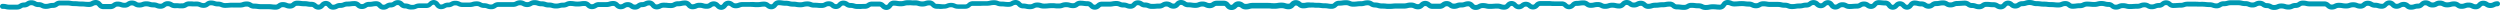 <svg xmlns="http://www.w3.org/2000/svg" viewBox="0 0 1000 3.99"><defs><style>.cls-1{fill:#0099b3;}</style></defs><g id="レイヤー_2" data-name="レイヤー 2"><g id="レイヤー_5" data-name="レイヤー 5"><path class="cls-1" d="M492.49,4a2.77,2.77,0,0,1-2.2-1.18c-.36-.41-.45-.48-.68-.48-.73,0-1.1,0-1.47,0s-.7,0-1.4,0a1.31,1.31,0,0,0-.89.31,3.34,3.34,0,0,1-2,.63A4.13,4.13,0,0,1,482,2.84,2.18,2.18,0,0,0,481,2.61a2.56,2.56,0,0,0-1.09.21,4.7,4.7,0,0,1-1.79.33A10,10,0,0,1,476.54,3a7.8,7.8,0,0,0-1.3-.09,3.27,3.27,0,0,1-2-.64,1.31,1.31,0,0,0-.89-.31c-.26,0-.36.08-.71.45a2.84,2.84,0,0,1-2.17,1.06,3.46,3.46,0,0,1-2-.57,1.45,1.45,0,0,0-.92-.29,1.57,1.57,0,0,0-.95.28,3.5,3.5,0,0,1-1.93.54,13,13,0,0,0-1.34.06,13.26,13.26,0,0,1-1.54.07,4.29,4.29,0,0,1-1.8-.35A2.5,2.5,0,0,0,458,3a3.21,3.21,0,0,1-2-.63,1.4,1.4,0,0,0-.9-.3c-.27,0-.38.08-.73.43a2.81,2.81,0,0,1-2.14,1,4.35,4.35,0,0,1-1.81-.35A2.46,2.46,0,0,0,449.35,3a4.13,4.13,0,0,1-1.82-.38,2.31,2.31,0,0,0-1-.22,6.23,6.23,0,0,0-1.27.11,7.77,7.77,0,0,1-1.61.14c-.7,0-1.05,0-1.4,0s-.73,0-1.47,0c-.35,0-.48.11-.79.37a3,3,0,0,1-2.08.86,2.83,2.83,0,0,1-2.14-1c-.33-.32-.44-.42-.74-.42a10.14,10.14,0,0,1-1.57-.11,9.08,9.08,0,0,0-1.3-.09,1.25,1.25,0,0,0-.86.32,3.19,3.19,0,0,1-2,.68,5.62,5.62,0,0,1-1.7-.23,3.72,3.72,0,0,0-1.17-.16,2.88,2.88,0,0,0-1.11.19,4.64,4.64,0,0,1-1.76.31c-.76,0-1.14,0-1.51-.06s-.68-.05-1.37-.05a12.41,12.41,0,0,0-1.33.07,12.72,12.72,0,0,1-1.54.08A5.47,5.47,0,0,1,416,3.22,3.24,3.24,0,0,0,414.88,3a2,2,0,0,0-1,.24,3.91,3.91,0,0,1-1.86.43,6.38,6.38,0,0,1-1.64-.18,5,5,0,0,0-1.23-.13,2.89,2.89,0,0,1-2.13-1c-.33-.31-.44-.41-.74-.41a1.66,1.66,0,0,0-1,.27,3.6,3.6,0,0,1-1.9.5,10.87,10.87,0,0,1-1.56-.09,9.47,9.47,0,0,0-1.31-.08,4.47,4.47,0,0,1-1.79-.33,2.56,2.56,0,0,0-1.09-.21,5.93,5.93,0,0,0-1.25.12,7.62,7.62,0,0,1-1.62.16c-.68,0-1,0-1.36,0s-.75.05-1.51.05H389a1.08,1.08,0,0,0-.81.36,3,3,0,0,1-2.06.81l-1.4,0c-.37,0-.74,0-1.48,0a4.38,4.38,0,0,1-1.82-.37,2.15,2.15,0,0,0-1.05-.23,2.31,2.31,0,0,0-1.07.22,4.5,4.5,0,0,1-1.8.35A12.27,12.27,0,0,1,376,3.58a10,10,0,0,0-1.33-.07,2.91,2.91,0,0,1-2.12-.95c-.33-.32-.44-.41-.75-.41a3.2,3.2,0,0,0-1.13.18,4.91,4.91,0,0,1-1.74.28,5.5,5.5,0,0,1-1.73-.25,3.24,3.24,0,0,0-1.15-.18c-.75,0-1.13,0-1.51-.05s-.68,0-1.36,0a3.74,3.74,0,0,0-1.18.16,6,6,0,0,1-1.7.22,9,9,0,0,1-1.61-.13,6.15,6.15,0,0,0-1.27-.11c-.21,0-.31.07-.67.5a2.73,2.73,0,0,1-2.2,1.22A2.92,2.92,0,0,1,352.44,3c-.34-.31-.45-.4-.77-.4h-2.88a1.4,1.4,0,0,0-.9.3,3.27,3.27,0,0,1-2,.62c-.68,0-1,0-1.37.05s-.75,0-1.51,0a5.22,5.22,0,0,1-1.71-.25,3.6,3.6,0,0,0-1.16-.17,3.27,3.27,0,0,1-2-.64,1.3,1.3,0,0,0-.88-.31c-.3,0-.41.09-.74.41a2.83,2.83,0,0,1-2.14,1,3,3,0,0,1-2.05-.79,1.11,1.11,0,0,0-.82-.35,1.79,1.79,0,0,0-1,.25,3.84,3.84,0,0,1-1.88.46c-.76,0-1.15,0-1.53-.07a12.81,12.81,0,0,0-1.34-.06A4.75,4.75,0,0,1,324,2.78a2.53,2.53,0,0,0-1.09-.21,4.81,4.81,0,0,0-1.21.14,6.23,6.23,0,0,1-1.66.2,8.52,8.52,0,0,1-1.6-.14,6.23,6.23,0,0,0-1.27-.11,6.43,6.43,0,0,1-1.68-.21,3.82,3.82,0,0,0-1.19-.15,10.14,10.14,0,0,1-1.59-.12,6.43,6.43,0,0,0-1.28-.1c-.23,0-.32.06-.68.48a2.78,2.78,0,0,1-2.19,1.16,3.06,3.06,0,0,1-2-.73,1.17,1.17,0,0,0-.84-.34,7.53,7.53,0,0,0-1.29.1,10.18,10.18,0,0,1-1.58.11,13.18,13.18,0,0,1-1.53-.07A13,13,0,0,0,300,2.73c-.68,0-1,0-1.37,0s-.75,0-1.5,0A2.83,2.83,0,0,0,296,3a4.66,4.66,0,0,1-1.77.31,3.11,3.11,0,0,1-2-.73,1.2,1.2,0,0,0-.84-.33c-.22,0-.32.07-.68.49a2.76,2.76,0,0,1-2.2,1.2,2.86,2.86,0,0,1-2.13-1c-.34-.32-.45-.42-.75-.42a1.28,1.28,0,0,0-.87.32,3.23,3.23,0,0,1-2,.66A5.57,5.57,0,0,1,281,3.28a3.67,3.67,0,0,0-1.17-.17,2.15,2.15,0,0,0-1.05.23,4.3,4.3,0,0,1-1.82.37,2.83,2.83,0,0,1-2.17-1.07c-.35-.37-.45-.45-.71-.45a4.94,4.94,0,0,0-1.22.13,6.43,6.43,0,0,1-1.65.19,1.83,1.83,0,0,0-1,.25,3.7,3.7,0,0,1-1.88.46,12.72,12.72,0,0,1-1.54-.08,12.89,12.89,0,0,0-1.33-.06,1.93,1.93,0,0,0-1,.24,3.79,3.79,0,0,1-1.87.44,2.76,2.76,0,0,1-2.18-1.13c-.35-.39-.45-.47-.69-.47a1.93,1.93,0,0,0-1,.24,3.77,3.77,0,0,1-1.87.45,1.27,1.27,0,0,0-.87.32,3.14,3.14,0,0,1-2,.68,3.14,3.14,0,0,1-2-.68,1.28,1.28,0,0,0-.87-.32,1.53,1.53,0,0,0-.93.28,3.4,3.4,0,0,1-1.94.57,2.91,2.91,0,0,1-2.12-.93c-.33-.31-.44-.4-.76-.4a3.18,3.18,0,0,0-1.14.18,5.54,5.54,0,0,1-1.73.26h-1.42c-.36,0-.73,0-1.46,0a1.49,1.49,0,0,0-.93.29,3.49,3.49,0,0,1-1.94.56,2.91,2.91,0,0,1-2.1-.89c-.33-.29-.45-.38-.78-.38a7.52,7.52,0,0,0-1.28.09,9,9,0,0,1-1.59.12,8.85,8.85,0,0,1-1.59-.12,7.43,7.43,0,0,0-1.29-.1,2,2,0,0,0-1,.24,4,4,0,0,1-1.85.41,4.15,4.15,0,0,0-1.19.15,6,6,0,0,1-1.69.22,5.51,5.51,0,0,1-1.71-.25A3.34,3.34,0,0,0,219.48,3a5,5,0,0,1-1.76-.29,2.86,2.86,0,0,0-1.12-.19,4.88,4.88,0,0,1-1.75-.29,2.94,2.94,0,0,0-1.12-.19,1.6,1.6,0,0,0-1,.27,3.54,3.54,0,0,1-1.92.52A3.74,3.74,0,0,1,209,2.37a1.8,1.8,0,0,0-1-.26,2.07,2.07,0,0,0-1,.23,3.94,3.94,0,0,1-1.85.41c-.71,0-1.06,0-1.41,0l-1.47,0c-.69,0-1,0-1.38,0s-.75,0-1.49,0a1.31,1.31,0,0,0-.89.31,3.27,3.27,0,0,1-2,.63,4.64,4.64,0,0,1-1.78-.32,2.58,2.58,0,0,0-1.09-.2,3.8,3.8,0,0,1-1.9-.48,1.75,1.75,0,0,0-1-.26,4.2,4.2,0,0,0-1.19.15,5.88,5.88,0,0,1-1.68.22l-1.4,0c-.37,0-.74,0-1.48,0a3.89,3.89,0,0,1-1.85-.42,2.08,2.08,0,0,0-1-.23,1.66,1.66,0,0,0-1,.27,3.64,3.64,0,0,1-1.91.5,1.74,1.74,0,0,0-1,.26,3.68,3.68,0,0,1-1.9.49,2.72,2.72,0,0,1-2.22-1.27c-.36-.45-.46-.52-.66-.52s-.42.09-.76.39a2.88,2.88,0,0,1-2.11.93h-2.88a2.28,2.28,0,0,0-1.05.22,4.15,4.15,0,0,1-1.82.37A4.35,4.35,0,0,1,163,3.59,2.3,2.3,0,0,0,162,3.37a2.86,2.86,0,0,1-2.12-.94c-.34-.31-.45-.4-.76-.4a1.3,1.3,0,0,0-.88.31,3.26,3.26,0,0,1-2,.65,1.36,1.36,0,0,0-.91.29,3.38,3.38,0,0,1-2,.6,2.89,2.89,0,0,1-2.13-1c-.33-.32-.44-.42-.74-.42a6,6,0,0,0-1.26.12,8.78,8.78,0,0,1-1.62.14,1.36,1.36,0,0,0-.9.3,3.42,3.42,0,0,1-2,.59,3,3,0,0,1-2.08-.84,1,1,0,0,0-.79-.36,9.36,9.36,0,0,0-1.31.08,10,10,0,0,1-1.57.11,2.5,2.5,0,0,0-1.07.21,4.29,4.29,0,0,1-1.8.35,1.92,1.92,0,0,0-1,.25,3.8,3.8,0,0,1-1.88.46,2.78,2.78,0,0,1-2.16-1.08c-.35-.37-.45-.45-.71-.45s-.36.08-.71.45a2.82,2.82,0,0,1-2.17,1.08,3,3,0,0,1-2.06-.78,1.07,1.07,0,0,0-.81-.35A7.79,7.79,0,0,1,123,2.62a6,6,0,0,0-1.26-.12,10.47,10.47,0,0,1-1.57-.1,7.8,7.8,0,0,0-1.3-.09,1.08,1.08,0,0,0-.82.35,3,3,0,0,1-2.06.78,4.29,4.29,0,0,1-1.8-.35,2.4,2.4,0,0,0-1.08-.21,1.21,1.21,0,0,0-.86.32,3.26,3.26,0,0,1-2,.67,10.2,10.2,0,0,1-1.56-.1,9.53,9.53,0,0,0-1.32-.08l-1.47,0c-.35,0-.7,0-1.4,0a9.87,9.87,0,0,1-1.58-.12,7.8,7.8,0,0,0-1.3-.09,3.46,3.46,0,0,1-1.95-.57,1.5,1.5,0,0,0-.92-.28,3.24,3.24,0,0,0-1.15.17A5.2,5.2,0,0,1,95.85,3c-.69,0-1,0-1.38,0s-.75,0-1.49,0a12.37,12.37,0,0,0-1.35.07c-.38,0-.76.07-1.53.07a4.46,4.46,0,0,1-1.8-.35,2.34,2.34,0,0,0-1.07-.22,5.12,5.12,0,0,1-1.74-.27,3.18,3.18,0,0,0-1.14-.18,1.21,1.21,0,0,0-.86.33,3.16,3.16,0,0,1-2,.69,4.32,4.32,0,0,1-1.81-.36,2.37,2.37,0,0,0-1.07-.22c-.75,0-1.13,0-1.51,0s-.68-.05-1.36-.05a1.56,1.56,0,0,0-.94.28,3.49,3.49,0,0,1-1.93.55c-.76,0-1.14,0-1.52-.06s-.68,0-1.36,0a3.55,3.55,0,0,1-1.92-.53,1.64,1.64,0,0,0-1-.27,1.19,1.19,0,0,0-.86.33,3.17,3.17,0,0,1-2,.69,4.48,4.48,0,0,1-1.79-.34,2.55,2.55,0,0,0-1.08-.21,5.57,5.57,0,0,1-1.71-.24,3.38,3.38,0,0,0-1.16-.17,2.68,2.68,0,0,0-1.11.2A4.66,4.66,0,0,1,55.61,3a3.49,3.49,0,0,1-1.93-.55,1.56,1.56,0,0,0-.94-.28,1.36,1.36,0,0,0-.9.3,3.33,3.33,0,0,1-2,.61,4.85,4.85,0,0,1-1.76-.3A2.9,2.9,0,0,0,47,2.63a1.21,1.21,0,0,0-.85.33,3.19,3.19,0,0,1-2,.7c-.74,0-1.11,0-1.47,0s-.7,0-1.41,0a2.75,2.75,0,0,1-2.17-1.13c-.35-.38-.45-.46-.7-.46a1.81,1.81,0,0,0-1,.25,3.68,3.68,0,0,1-1.88.47A12.92,12.92,0,0,1,34,2.66a9.58,9.58,0,0,0-1.33-.08,12.93,12.93,0,0,1-1.53-.07,10.27,10.27,0,0,0-1.34-.07,7.85,7.85,0,0,1-1.61-.14,7,7,0,0,0-1.27-.11l-1.41,0c-.36,0-.73,0-1.46,0a1.3,1.3,0,0,0-.88.31,3.19,3.19,0,0,1-2,.66,4.2,4.2,0,0,0-1.19.15,5.49,5.49,0,0,1-1.69.23,3.77,3.77,0,0,1-1.87-.45,1.83,1.83,0,0,0-1-.25,3.62,3.62,0,0,1-1.9-.49,1.78,1.78,0,0,0-1-.26,1.36,1.36,0,0,0-.9.3,3.41,3.41,0,0,1-2,.6,1.48,1.48,0,0,0-.94.29,3.5,3.5,0,0,1-1.94.55H3.88a6.49,6.49,0,0,1-1.67-.19A4.69,4.69,0,0,0,1,3.54a1,1,0,0,1,0-2,6.46,6.46,0,0,1,1.66.19,4.41,4.41,0,0,0,1.22.14H6.75a1.5,1.5,0,0,0,.94-.29A3.5,3.5,0,0,1,9.63,1a1.43,1.43,0,0,0,.9-.29,3.31,3.31,0,0,1,2-.61,3.62,3.62,0,0,1,1.9.49,1.75,1.75,0,0,0,1,.26,3.77,3.77,0,0,1,1.87.45,1.92,1.92,0,0,0,1,.25,3.74,3.74,0,0,0,1.18-.16,6,6,0,0,1,1.7-.22A1.28,1.28,0,0,0,22,.88a3.3,3.3,0,0,1,2-.65c.71,0,1.06,0,1.41,0s.73,0,1.46,0a8.55,8.55,0,0,1,1.61.14,6.23,6.23,0,0,0,1.27.11,12.39,12.39,0,0,1,1.53.08,13.12,13.12,0,0,0,1.34.06,12.41,12.41,0,0,1,1.55.09A12.08,12.08,0,0,0,35.5.74a1.81,1.81,0,0,0,1-.26A3.8,3.8,0,0,1,38.37,0a2.8,2.8,0,0,1,2.18,1.12c.35.39.44.47.69.47.74,0,1.11,0,1.48,0s.7,0,1.4,0A1.17,1.17,0,0,0,45,1.33a3.19,3.19,0,0,1,2-.7,4.9,4.9,0,0,1,1.76.3,2.9,2.9,0,0,0,1.12.19,1.4,1.4,0,0,0,.9-.3,3.28,3.28,0,0,1,2-.61,3.53,3.53,0,0,1,1.94.55,1.51,1.51,0,0,0,.93.28,2.68,2.68,0,0,0,1.11-.2A4.66,4.66,0,0,1,58.49.53,5.57,5.57,0,0,1,60.2.77a3.3,3.3,0,0,0,1.16.17,4.44,4.44,0,0,1,1.79.34,2.55,2.55,0,0,0,1.08.21,1.23,1.23,0,0,0,.86-.32,3.11,3.11,0,0,1,2-.7A3.6,3.6,0,0,1,69,1a1.57,1.57,0,0,0,1,.28c.76,0,1.14,0,1.52.06s.68,0,1.36,0a1.51,1.51,0,0,0,.93-.28A3.5,3.5,0,0,1,75.73.55c.75,0,1.13,0,1.51.06s.68,0,1.36,0A4.28,4.28,0,0,1,80.41,1a2.25,2.25,0,0,0,1.07.22,1.24,1.24,0,0,0,.86-.32,3.08,3.08,0,0,1,2-.7,5.21,5.21,0,0,1,1.74.27,3.18,3.18,0,0,0,1.14.18A4.5,4.5,0,0,1,89,1a2.31,2.31,0,0,0,1.07.22,13.2,13.2,0,0,0,1.35-.06A12.39,12.39,0,0,1,93,1.09c.69,0,1,0,1.38,0s.75,0,1.49,0A3.24,3.24,0,0,0,97,.84,5.5,5.5,0,0,1,98.73.59a3.41,3.41,0,0,1,1.94.56,1.54,1.54,0,0,0,.93.29,10.18,10.18,0,0,1,1.58.11,7.57,7.57,0,0,0,1.3.1l1.47,0c.35,0,.7,0,1.4,0a10.47,10.47,0,0,1,1.57.1,9.24,9.24,0,0,0,1.31.08,1.25,1.25,0,0,0,.87-.32,3.2,3.2,0,0,1,2-.67,4.35,4.35,0,0,1,1.81.35,2.46,2.46,0,0,0,1.07.21,1.11,1.11,0,0,0,.82-.35,3,3,0,0,1,2.06-.78,10.47,10.47,0,0,1,1.57.1,7.8,7.8,0,0,0,1.3.09,7.79,7.79,0,0,1,1.62.15,6,6,0,0,0,1.26.12,3,3,0,0,1,2.06.78,1.07,1.07,0,0,0,.81.35c.26,0,.36-.08.71-.45A2.82,2.82,0,0,1,130.36.37a2.78,2.78,0,0,1,2.16,1.08c.35.37.45.45.71.45a1.92,1.92,0,0,0,1-.25,3.7,3.7,0,0,1,1.88-.46A2.5,2.5,0,0,0,137.18,1,4.29,4.29,0,0,1,139,.63a9.12,9.12,0,0,0,1.31-.09,10.36,10.36,0,0,1,1.57-.1,3,3,0,0,1,2.08.83,1,1,0,0,0,.79.37,1.46,1.46,0,0,0,.91-.29,3.37,3.37,0,0,1,2-.6,6.23,6.23,0,0,0,1.27-.11,7.59,7.59,0,0,1,1.61-.15,2.86,2.86,0,0,1,2.13,1c.33.32.44.41.74.41a1.37,1.37,0,0,0,.91-.3,3.39,3.39,0,0,1,2-.59,1.35,1.35,0,0,0,.88-.31,3.2,3.2,0,0,1,2-.65,2.91,2.91,0,0,1,2.12.94c.34.31.45.4.76.4a4.3,4.3,0,0,1,1.8.36,2.5,2.5,0,0,0,1.07.21,2.23,2.23,0,0,0,1.06-.22,4.29,4.29,0,0,1,1.81-.37h2.88c.31,0,.42-.09.76-.4A2.88,2.88,0,0,1,173.47,0a2.73,2.73,0,0,1,2.22,1.27c.36.44.45.52.66.52a1.74,1.74,0,0,0,1-.26,3.78,3.78,0,0,1,1.9-.49,1.71,1.71,0,0,0,1-.26A3.58,3.58,0,0,1,182.1.31,4.07,4.07,0,0,1,184,.72,2,2,0,0,0,185,1l1.4,0c.37,0,.74,0,1.48,0A3.86,3.86,0,0,0,189,.75a6.37,6.37,0,0,1,1.68-.21,3.72,3.72,0,0,1,1.89.48,1.81,1.81,0,0,0,1,.26,4.73,4.73,0,0,1,1.78.32,2.58,2.58,0,0,0,1.09.2,1.35,1.35,0,0,0,.89-.3,3.27,3.27,0,0,1,2-.64c.69,0,1,0,1.38,0s.75,0,1.49,0,1.06,0,1.42,0l1.46,0a2.12,2.12,0,0,0,1-.23A4,4,0,0,1,208,.11a3.75,3.75,0,0,1,1.89.48,1.75,1.75,0,0,0,1,.25,1.55,1.55,0,0,0,1-.27,3.61,3.61,0,0,1,1.93-.52,4.88,4.88,0,0,1,1.75.29,2.94,2.94,0,0,0,1.12.19,4.9,4.9,0,0,1,1.76.29,2.9,2.9,0,0,0,1.12.19,5.22,5.22,0,0,1,1.71.25,3.65,3.65,0,0,0,1.16.17,4.29,4.29,0,0,0,1.2-.15,5.88,5.88,0,0,1,1.68-.22,2.05,2.05,0,0,0,1-.23A3.92,3.92,0,0,1,228.1.41a10.18,10.18,0,0,1,1.6.12,6.43,6.43,0,0,0,1.28.1,7.75,7.75,0,0,0,1.29-.09,8.8,8.8,0,0,1,1.58-.12,2.93,2.93,0,0,1,2.1.88c.34.3.45.39.78.39a1.47,1.47,0,0,0,.93-.29A3.49,3.49,0,0,1,239.6.84c.71,0,1.06,0,1.42,0h1.46a3.18,3.18,0,0,0,1.14-.18,5.54,5.54,0,0,1,1.73-.26,2.91,2.91,0,0,1,2.12.93c.33.31.44.4.76.4a1.56,1.56,0,0,0,.93-.29A3.41,3.41,0,0,1,251.1.85a3.17,3.17,0,0,1,2,.68,1.28,1.28,0,0,0,.87.32,1.24,1.24,0,0,0,.86-.32,3.17,3.17,0,0,1,2-.68,1.92,1.92,0,0,0,1-.25,3.87,3.87,0,0,1,1.88-.44,2.79,2.79,0,0,1,2.18,1.13c.34.39.44.47.69.47a2,2,0,0,0,1-.24,3.79,3.79,0,0,1,1.87-.44c.77,0,1.16,0,1.54.07a10,10,0,0,0,1.33.07,1.79,1.79,0,0,0,1-.25,3.74,3.74,0,0,1,1.89-.46,4.33,4.33,0,0,0,1.21-.14A7.07,7.07,0,0,1,274.1.19a2.82,2.82,0,0,1,2.17,1.07c.34.37.44.45.71.45a2.28,2.28,0,0,0,1-.22,4.13,4.13,0,0,1,1.82-.38,5.22,5.22,0,0,1,1.71.25,3.72,3.72,0,0,0,1.17.16,1.27,1.27,0,0,0,.87-.31,3.25,3.25,0,0,1,2-.67,2.87,2.87,0,0,1,2.14,1c.33.32.44.42.74.42s.32-.07.68-.5a2.76,2.76,0,0,1,2.2-1.19,3.16,3.16,0,0,1,2,.72,1.17,1.17,0,0,0,.84.34,2.68,2.68,0,0,0,1.11-.2,4.85,4.85,0,0,1,1.76-.3c.69,0,1,0,1.38,0s.74,0,1.49,0A12.93,12.93,0,0,1,301.5.8a13.12,13.12,0,0,0,1.34.06,7.75,7.75,0,0,0,1.29-.09,8.8,8.8,0,0,1,1.58-.12,3.06,3.06,0,0,1,2,.73,1.19,1.19,0,0,0,.84.34c.23,0,.32-.06.68-.48A2.78,2.78,0,0,1,311.45.08,8.85,8.85,0,0,1,313,.2a7.3,7.3,0,0,0,1.28.1A6,6,0,0,1,316,.51a4.2,4.2,0,0,0,1.19.15A7.85,7.85,0,0,1,318.8.8a6.92,6.92,0,0,0,1.26.11,4.2,4.2,0,0,0,1.21-.15,6.46,6.46,0,0,1,1.66-.19,4.51,4.51,0,0,1,1.79.33,2.58,2.58,0,0,0,1.09.2,12.85,12.85,0,0,1,1.52.07,13,13,0,0,0,1.35.06,1.9,1.9,0,0,0,1-.25,3.7,3.7,0,0,1,1.88-.46,3,3,0,0,1,2.06.78,1.08,1.08,0,0,0,.81.36c.3,0,.41-.09.74-.42a2.86,2.86,0,0,1,2.14-1,3.27,3.27,0,0,1,2,.64,1.28,1.28,0,0,0,.88.31,5.51,5.51,0,0,1,1.71.25,3.38,3.38,0,0,0,1.16.17c.69,0,1,0,1.37,0s.76-.05,1.51-.05a1.38,1.38,0,0,0,.9-.3,3.3,3.3,0,0,1,2-.62h2.88a2.88,2.88,0,0,1,2.11.92c.34.3.45.39.77.39s.31-.07.67-.5a2.73,2.73,0,0,1,2.2-1.22A8.87,8.87,0,0,1,359,.35a6.23,6.23,0,0,0,1.27.11A3.74,3.74,0,0,0,361.48.3a6,6,0,0,1,1.7-.22c.75,0,1.13,0,1.51.05s.68,0,1.36,0a5.48,5.48,0,0,1,1.73.26,3.24,3.24,0,0,0,1.15.17,3.16,3.16,0,0,0,1.13-.18A5.11,5.11,0,0,1,371.8.15a2.86,2.86,0,0,1,2.12,1c.34.32.45.41.75.41a12.78,12.78,0,0,1,1.55.08,9.58,9.58,0,0,0,1.33.08,2.31,2.31,0,0,0,1.07-.22,4.46,4.46,0,0,1,1.8-.35,4.13,4.13,0,0,1,1.82.38,2.28,2.28,0,0,0,1.05.22c.7,0,1,0,1.4,0s.74,0,1.48,0a1.08,1.08,0,0,0,.8-.36A3.06,3.06,0,0,1,389,.48h2.87c.68,0,1,0,1.36,0s.76,0,1.51,0A5.78,5.78,0,0,0,396,.25a7.62,7.62,0,0,1,1.62-.16,4.44,4.44,0,0,1,1.79.34,2.58,2.58,0,0,0,1.09.2,10.36,10.36,0,0,1,1.55.1A9.92,9.92,0,0,0,403.4.8a1.73,1.73,0,0,0,1-.26A3.57,3.57,0,0,1,406.27,0a2.86,2.86,0,0,1,2.12,1c.34.32.45.41.75.41a6.87,6.87,0,0,1,1.64.18,5,5,0,0,0,1.23.13,2,2,0,0,0,1-.24A3.91,3.91,0,0,1,414.88,1a5.35,5.35,0,0,1,1.72.26,3.32,3.32,0,0,0,1.15.17,10,10,0,0,0,1.33-.07,12.72,12.72,0,0,1,1.54-.08c.76,0,1.14,0,1.51.06s.68.05,1.37.05a2.63,2.63,0,0,0,1.1-.2,4.92,4.92,0,0,1,1.77-.3,5.62,5.62,0,0,1,1.7.23,3.72,3.72,0,0,0,1.17.16,1.3,1.3,0,0,0,.87-.32,3.14,3.14,0,0,1,2-.68,9.92,9.92,0,0,1,1.57.11,7.8,7.8,0,0,0,1.3.09,2.83,2.83,0,0,1,2.14,1c.33.32.44.42.74.42s.47-.11.78-.38a3,3,0,0,1,2.09-.85c.7,0,1,0,1.4,0s.74,0,1.47,0a6,6,0,0,0,1.26-.11A8.78,8.78,0,0,1,446.48.4a4.13,4.13,0,0,1,1.82.38,2.28,2.28,0,0,0,1.05.22,4.46,4.46,0,0,1,1.8.35,2.4,2.4,0,0,0,1.08.21c.27,0,.37-.07.72-.43a2.85,2.85,0,0,1,2.15-1,3.34,3.34,0,0,1,2,.62A1.33,1.33,0,0,0,458,1a4.33,4.33,0,0,1,1.8.35,2.5,2.5,0,0,0,1.07.21,13.36,13.36,0,0,0,1.35-.06,12.93,12.93,0,0,1,1.53-.07,1.57,1.57,0,0,0,.95-.28,3.67,3.67,0,0,1,3.88,0,1.45,1.45,0,0,0,.92.29c.27,0,.37-.08.72-.44A2.78,2.78,0,0,1,472.36,0a3.27,3.27,0,0,1,2,.64,1.36,1.36,0,0,0,.89.31,8.91,8.91,0,0,1,1.57.11,7.8,7.8,0,0,0,1.3.09A2.56,2.56,0,0,0,479.2.94,4.7,4.7,0,0,1,481,.61a4.1,4.1,0,0,1,1.82.39,2.31,2.31,0,0,0,1.05.22,1.31,1.31,0,0,0,.89-.31,3.34,3.34,0,0,1,2-.63c.73,0,1.1,0,1.47,0l1.4,0a2.73,2.73,0,0,1,2.19,1.18c.37.41.46.48.69.48s.4-.09.73-.42a2.86,2.86,0,0,1,2.14-1,3.11,3.11,0,0,1,2,.7,1.18,1.18,0,0,0,.85.33,3.62,3.62,0,0,0,1.17-.16,5.65,5.65,0,0,1,1.71-.23c.74,0,1.11,0,1.48,0s.69,0,1.39,0,1.1,0,1.47,0,.7,0,1.4,0,1.14,0,1.52.06.67.05,1.35.05a6.54,6.54,0,0,0,1.29-.1,8.85,8.85,0,0,1,1.59-.12,5.13,5.13,0,0,1,1.72.26,3.53,3.53,0,0,0,1.15.17c.27,0,.37-.08.72-.44a2.83,2.83,0,0,1,2.15-1,3.07,3.07,0,0,1,2,.77,1.14,1.14,0,0,0,.83.35,5,5,0,0,0,1.23-.13A6.38,6.38,0,0,1,524.09,1c.76,0,1.14,0,1.51.06s.68.05,1.36.05a10.18,10.18,0,0,1,1.58.11,7.8,7.8,0,0,0,1.3.09,8.74,8.74,0,0,1,1.6.13,6.23,6.23,0,0,0,1.27.11c.33,0,.45-.09.78-.38a3,3,0,0,1,2.1-.88A7.85,7.85,0,0,0,536.9.18a10.2,10.2,0,0,1,1.56-.1,4.3,4.3,0,0,1,1.82.37,2.23,2.23,0,0,0,1.06.22,9.24,9.24,0,0,0,1.31-.08,11.91,11.91,0,0,1,1.57-.1,3.91,3.91,0,0,0,1.19-.15,5.88,5.88,0,0,1,1.68-.22A3.5,3.5,0,0,1,549,.67,1.56,1.56,0,0,0,550,1a5.91,5.91,0,0,1,1.69.22,4.2,4.2,0,0,0,1.19.15c.76,0,1.14,0,1.52.07a13.27,13.27,0,0,0,1.36.06,12.47,12.47,0,0,0,1.34-.07,13.18,13.18,0,0,1,1.53-.07c.75,0,1.13,0,1.5,0s.69,0,1.38,0a4.29,4.29,0,0,0,1.2-.15,6.05,6.05,0,0,1,1.68-.2,4,4,0,0,1,1.84.4,2.12,2.12,0,0,0,1,.24c.32,0,.43-.09.77-.39a2.88,2.88,0,0,1,2.11-.91,3.07,3.07,0,0,1,2,.77,1.13,1.13,0,0,0,.82.35h2.88a1.16,1.16,0,0,0,.84-.33,3.16,3.16,0,0,1,2-.72,3.11,3.11,0,0,1,2,.71,1.22,1.22,0,0,0,.85.32,2.58,2.58,0,0,0,1.09-.2A4.44,4.44,0,0,1,584.48,1a3.16,3.16,0,0,0,1.13-.18A5.16,5.16,0,0,1,587.35.5a2.84,2.84,0,0,1,2.16,1.05c.35.36.45.43.72.43a1.74,1.74,0,0,0,1-.26,3.68,3.68,0,0,1,1.9-.49,6.49,6.49,0,0,1,1.67.19,4.28,4.28,0,0,0,1.21.14,13.2,13.2,0,0,0,1.35-.06c.37,0,.76-.07,1.52-.07a5.06,5.06,0,0,1,1.74.28,3.18,3.18,0,0,0,1.14.18c.27,0,.37-.08.72-.44A2.8,2.8,0,0,1,604.6.39a2.86,2.86,0,0,1,2.12,1c.34.31.45.4.76.4a1.19,1.19,0,0,0,.84-.34,3.1,3.1,0,0,1,4.11.06,1.07,1.07,0,0,0,.81.35c.27,0,.37-.07.72-.43a2.85,2.85,0,0,1,2.15-1H619c.76,0,1.14,0,1.52.06a13.27,13.27,0,0,0,1.36.06c.7,0,1,0,1.4,0s.74,0,1.48,0a3,3,0,0,1,2.1.9c.33.3.45.39.77.39s.42-.09.76-.4A2.86,2.86,0,0,1,630.5.36a7.57,7.57,0,0,0,1.29-.09,9.91,9.91,0,0,1,1.59-.12,3.22,3.22,0,0,1,2,.67,1.28,1.28,0,0,0,.87.32A4.84,4.84,0,0,0,637.47,1a6.57,6.57,0,0,1,1.66-.18,3.8,3.8,0,0,1,1.88.46,1.81,1.81,0,0,0,1,.26,3.18,3.18,0,0,0,1.14-.18,5.21,5.21,0,0,1,1.74-.27,6.46,6.46,0,0,1,1.66.19,4.84,4.84,0,0,0,1.21.13c.3,0,.41-.09.74-.41a2.87,2.87,0,0,1,2.14-1,3.14,3.14,0,0,1,2,.7,1.2,1.2,0,0,0,.85.32,1.77,1.77,0,0,0,1-.25,3.73,3.73,0,0,1,1.89-.47,2.93,2.93,0,0,1,2.08.85c.32.26.44.37.8.37a3.28,3.28,0,0,0,1.15-.18,5.43,5.43,0,0,1,1.73-.26,7.8,7.8,0,0,0,1.3-.09A10,10,0,0,1,665,.89a5.36,5.36,0,0,0,1.26-.12,8.78,8.78,0,0,1,1.62-.14,3,3,0,0,1,2.06.78,1.15,1.15,0,0,0,.82.35,10.26,10.26,0,0,1,1.57.1,7.94,7.94,0,0,0,1.31.09,1.64,1.64,0,0,0,1-.27,3.47,3.47,0,0,1,1.93-.54,10.31,10.31,0,0,1,1.56.1,9.47,9.47,0,0,0,1.31.08,3.91,3.91,0,0,1,1.86.43,2.07,2.07,0,0,0,1,.24,5.93,5.93,0,0,0,1.25-.12,7,7,0,0,1,1.63-.16,12.72,12.72,0,0,1,1.54.08,10.09,10.09,0,0,0,1.33.07c.2,0,.29-.08.65-.54A2.72,2.72,0,0,1,690.91,0a4.32,4.32,0,0,1,1.81.36,2.22,2.22,0,0,0,1.07.22,13.12,13.12,0,0,0,1.34-.06,12.39,12.39,0,0,1,1.53-.08,11.72,11.72,0,0,1,1.56.1,9.53,9.53,0,0,0,1.32.08,3.91,3.91,0,0,1,1.86.43,2,2,0,0,0,1,.24,1.6,1.6,0,0,0,1-.27,3.61,3.61,0,0,1,1.92-.51,8,8,0,0,1,1.62.14,6.11,6.11,0,0,0,1.26.11h2.88a7.07,7.07,0,0,1,1.66.18,4.41,4.41,0,0,0,1.22.14,4.29,4.29,0,0,1,1.8.35,2.55,2.55,0,0,0,1.08.21,7.25,7.25,0,0,0,1.27-.1,7.85,7.85,0,0,1,1.61-.14,4.41,4.41,0,0,0,1.2-.14,5.88,5.88,0,0,1,1.67-.21,1.23,1.23,0,0,0,.86-.32,3.11,3.11,0,0,1,2-.7,3,3,0,0,1,2.1.89c.33.3.45.39.78.39s.47-.11.78-.38a2.94,2.94,0,0,1,2.09-.87,2.75,2.75,0,0,1,2.22,1.26c.36.45.45.52.66.52a1.31,1.31,0,0,0,.89-.31,3.27,3.27,0,0,1,2-.63,3.7,3.7,0,0,1,1.88.46,1.83,1.83,0,0,0,1,.25,10,10,0,0,0,1.33-.07c.38,0,.77-.07,1.55-.07a1.51,1.51,0,0,0,.92-.29,3.46,3.46,0,0,1,2-.57,3.24,3.24,0,0,1,2,.66,1.28,1.28,0,0,0,.87.32c.26,0,.36-.08.71-.46A2.83,2.83,0,0,1,751.34.06a12.27,12.27,0,0,1,1.55.09,12.08,12.08,0,0,0,1.33.07,2.71,2.71,0,0,1,2.2,1.22c.37.43.46.5.68.5s.37-.08.72-.44a2.82,2.82,0,0,1,2.15-1,2.88,2.88,0,0,1,2.15,1c.33.33.44.42.73.42s.32-.07.68-.49A2.78,2.78,0,0,1,765.73.2a6,6,0,0,1,1.69.22,4.15,4.15,0,0,0,1.19.15,3.34,3.34,0,0,1,2,.62,1.36,1.36,0,0,0,.9.3,1.2,1.2,0,0,0,.85-.33,3.06,3.06,0,0,1,2-.72,5.75,5.75,0,0,0,1.24-.12,7.21,7.21,0,0,1,1.64-.16,3.51,3.51,0,0,1,1.93.53,1.54,1.54,0,0,0,.94.28,2.37,2.37,0,0,0,1.07-.22A4.32,4.32,0,0,1,783,.39a12.37,12.37,0,0,0,1.35-.07c.38,0,.77-.07,1.53-.07a3.27,3.27,0,0,1,2,.64,1.36,1.36,0,0,0,.89.31,4.66,4.66,0,0,1,1.77.31,2.84,2.84,0,0,0,1.11.19,1.3,1.3,0,0,0,.88-.31,3.21,3.21,0,0,1,2-.65,12.72,12.72,0,0,1,1.54.08,12.3,12.3,0,0,0,1.34.07,3.44,3.44,0,0,1,2,.57,1.45,1.45,0,0,0,.92.29c.27,0,.37-.07.72-.44A2.81,2.81,0,0,1,803.15.24a3,3,0,0,1,2.08.82,1.08,1.08,0,0,0,.8.36,1.31,1.31,0,0,0,.89-.31,3.27,3.27,0,0,1,2-.64A3.16,3.16,0,0,0,810,.29,4.91,4.91,0,0,1,811.78,0a5.12,5.12,0,0,1,1.74.27,3.18,3.18,0,0,0,1.14.18,10.14,10.14,0,0,1,1.57.11,7.8,7.8,0,0,0,1.3.09,10.2,10.2,0,0,1,1.56.1,9.47,9.47,0,0,0,1.31.08A12.92,12.92,0,0,1,822,.92a10,10,0,0,0,1.33.07,2.46,2.46,0,0,0,1.07-.21,4.33,4.33,0,0,1,1.8-.35,3.12,3.12,0,0,1,2,.73,1.17,1.17,0,0,0,.84.34,9.08,9.08,0,0,0,1.3-.09,10.18,10.18,0,0,1,1.58-.11,2,2,0,0,0,1-.24,4.08,4.08,0,0,1,1.86-.41,13.06,13.06,0,0,1,1.53.07,12.69,12.69,0,0,0,1.35.07,4.12,4.12,0,0,0,1.18-.16,6.36,6.36,0,0,1,3.39,0,4.06,4.06,0,0,0,1.18.16,3,3,0,0,1,2,.75,1.19,1.19,0,0,0,.84.34,2.14,2.14,0,0,0,1-.23,4.21,4.21,0,0,1,1.83-.38,6.05,6.05,0,0,1,1.69.21,3.81,3.81,0,0,0,1.19.16,13.27,13.27,0,0,0,1.36-.06c.38,0,.76-.06,1.51-.06A2.46,2.46,0,0,0,856,1.31,4.32,4.32,0,0,1,857.8,1a3.54,3.54,0,0,1,1.91.51,1.76,1.76,0,0,0,1,.26,2.55,2.55,0,0,0,1.08-.21,4.46,4.46,0,0,1,1.8-.35,1.15,1.15,0,0,0,.84-.34,3,3,0,0,1,2-.75,3.06,3.06,0,0,1,2.07.8,1.07,1.07,0,0,0,.81.35,13,13,0,0,0,1.35-.06c.38,0,.76-.06,1.53-.06a3,3,0,0,0,1.13-.19,5.11,5.11,0,0,1,1.74-.28c.7,0,1,0,1.4,0s.74,0,1.48,0,1.13,0,1.5.05.69,0,1.38,0a12.61,12.61,0,0,1,1.56.09,9.53,9.53,0,0,0,1.32.08,5.24,5.24,0,0,1,1.75.27,2.92,2.92,0,0,0,1.13.19,1.46,1.46,0,0,0,.93-.29,3.47,3.47,0,0,1,2-.56,4.06,4.06,0,0,0,1.18-.16,5.55,5.55,0,0,1,1.7-.24c.73,0,1.1,0,1.46,0h1.42a6.38,6.38,0,0,1,1.67.2,4.38,4.38,0,0,0,1.21.14,4.32,4.32,0,0,1,1.81.36A2.46,2.46,0,0,0,901,1a1.92,1.92,0,0,0,1-.25,3.7,3.7,0,0,1,1.88-.46,3.3,3.3,0,0,1,2,.65,1.28,1.28,0,0,0,.88.31,3.8,3.8,0,0,1,1.9.48,1.75,1.75,0,0,0,1,.26,2.33,2.33,0,0,0,1.06-.22,4.15,4.15,0,0,1,1.82-.37,5.5,5.5,0,0,1,1.73.25,3.24,3.24,0,0,0,1.15.18,2.13,2.13,0,0,0,1-.24,4,4,0,0,1,1.84-.4,1.4,1.4,0,0,0,.9-.31,3.22,3.22,0,0,1,2-.64,6.46,6.46,0,0,1,1.66.19A4.41,4.41,0,0,0,924,.55c.73,0,1.09,0,1.46,0l1.42,0h1.42l1.46,0a3,3,0,0,1,2.1.89c.33.29.45.38.78.38a1.86,1.86,0,0,0,1-.25,3.79,3.79,0,0,1,1.87-.44,8,8,0,0,1,1.62.14,6.15,6.15,0,0,0,1.27.11,2.94,2.94,0,0,0,1.12-.19,5.25,5.25,0,0,1,1.76-.28,4.54,4.54,0,0,1,1.8.34,2.51,2.51,0,0,0,1.08.21,1,1,0,0,0,.81-.36,3.06,3.06,0,0,1,2.07-.8A3.67,3.67,0,0,1,949,.82a1.65,1.65,0,0,0,1,.27,5.13,5.13,0,0,1,1.72.26,3.6,3.6,0,0,0,1.16.17c.31,0,.42-.09.75-.41a2.86,2.86,0,0,1,4.26,0c.34.32.45.41.75.41a1.74,1.74,0,0,0,1-.26,3.68,3.68,0,0,1,1.91-.5,3,3,0,0,1,2.06.78,1.14,1.14,0,0,0,.83.35,3.18,3.18,0,0,0,1.14-.18,5.21,5.21,0,0,1,1.74-.27c.32,0,.43-.08.77-.39a2.88,2.88,0,0,1,2.11-.92,3.44,3.44,0,0,1,2,.58A1.45,1.45,0,0,0,973,1a1.78,1.78,0,0,0,1-.27,3.64,3.64,0,0,1,1.91-.5,3.79,3.79,0,0,1,1.87.44,1.86,1.86,0,0,0,1,.25A3.86,3.86,0,0,0,980,.79a5.52,5.52,0,0,1,1.7-.23,3.3,3.3,0,0,1,2,.65,1.31,1.31,0,0,0,.88.32,2.7,2.7,0,0,0,1.12-.2,4.92,4.92,0,0,1,1.77-.3,4,4,0,0,1,1.87.44,1.9,1.9,0,0,0,1,.25c.3,0,.41-.1.74-.43a2.91,2.91,0,0,1,2.15-1,3.31,3.31,0,0,1,2,.6,1.45,1.45,0,0,0,.92.3,2,2,0,0,0,1-.25A3.91,3.91,0,0,1,999,.51a1,1,0,1,1,0,2,1.94,1.94,0,0,0-1,.25,3.91,3.91,0,0,1-1.87.44,3.42,3.42,0,0,1-2-.6,1.37,1.37,0,0,0-.91-.3c-.3,0-.41.09-.74.42a2.88,2.88,0,0,1-2.15,1,3.94,3.94,0,0,1-1.87-.44,1.93,1.93,0,0,0-1-.25,2.67,2.67,0,0,0-1.12.2,5,5,0,0,1-1.77.3,3.23,3.23,0,0,1-2-.66,1.3,1.3,0,0,0-.88-.31,3.74,3.74,0,0,0-1.18.16,5.65,5.65,0,0,1-1.71.23,3.91,3.91,0,0,1-1.87-.44,1.86,1.86,0,0,0-1-.25,1.66,1.66,0,0,0-1,.27A3.72,3.72,0,0,1,973,3a3.38,3.38,0,0,1-2-.59,1.45,1.45,0,0,0-.92-.29c-.32,0-.43.09-.77.4a2.92,2.92,0,0,1-2.11.91,3.24,3.24,0,0,0-1.15.18,5.09,5.09,0,0,1-1.73.27,3,3,0,0,1-2.06-.78,1.14,1.14,0,0,0-.83-.35,1.74,1.74,0,0,0-1,.26,3.68,3.68,0,0,1-1.91.5,2.89,2.89,0,0,1-2.13-1c-.34-.32-.44-.41-.75-.41s-.42.09-.76.4a2.88,2.88,0,0,1-2.12,1,5.47,5.47,0,0,1-1.72-.25A3.3,3.3,0,0,0,950,3.09a3.61,3.61,0,0,1-1.92-.51,1.63,1.63,0,0,0-1-.27,1.08,1.08,0,0,0-.81.36,3.06,3.06,0,0,1-2.07.8,4.5,4.5,0,0,1-1.8-.34,2.4,2.4,0,0,0-1.08-.21,3,3,0,0,0-1.13.18,4.88,4.88,0,0,1-1.75.29,8,8,0,0,1-1.62-.14,6.15,6.15,0,0,0-1.27-.11,1.92,1.92,0,0,0-1,.24,3.85,3.85,0,0,1-1.88.45,3,3,0,0,1-2.1-.88c-.33-.29-.45-.39-.78-.39l-1.42,0h-1.46l-1.47,0c-.35,0-.7,0-1.41,0a6.49,6.49,0,0,1-1.67-.19,4.38,4.38,0,0,0-1.21-.14,1.35,1.35,0,0,0-.9.31,3.31,3.31,0,0,1-2,.64,2.12,2.12,0,0,0-1,.23,4,4,0,0,1-1.85.41,5.41,5.41,0,0,1-1.72-.26,3.34,3.34,0,0,0-1.16-.17,2.23,2.23,0,0,0-1.06.22,4.3,4.3,0,0,1-1.82.37,3.8,3.8,0,0,1-1.9-.48,1.75,1.75,0,0,0-1-.26,3.2,3.2,0,0,1-2-.65,1.32,1.32,0,0,0-.89-.31,1.83,1.83,0,0,0-1,.25A3.7,3.7,0,0,1,901,3a4.52,4.52,0,0,1-1.81-.35,2.31,2.31,0,0,0-1.07-.22,6.49,6.49,0,0,1-1.67-.19,4.37,4.37,0,0,0-1.21-.15h-1.46l-1.42,0a3.69,3.69,0,0,0-1.18.17,5.85,5.85,0,0,1-1.7.23,1.53,1.53,0,0,0-.93.28,3.41,3.41,0,0,1-1.95.57A5.11,5.11,0,0,1,884.85,3a3.18,3.18,0,0,0-1.14-.18,12.27,12.27,0,0,1-1.55-.09,9.7,9.7,0,0,0-1.33-.08c-.75,0-1.12,0-1.5,0s-.69-.05-1.38-.05-1.05,0-1.4,0-.74,0-1.48,0a3,3,0,0,0-1.13.19,5.11,5.11,0,0,1-1.74.28,12.88,12.88,0,0,0-1.35.06c-.39,0-.77.06-1.53.06a3.06,3.06,0,0,1-2.07-.8,1.07,1.07,0,0,0-.81-.35,1.12,1.12,0,0,0-.83.34,3.07,3.07,0,0,1-2.05.75,2.39,2.39,0,0,0-1.08.22,4.5,4.5,0,0,1-1.8.34,3.68,3.68,0,0,1-1.91-.5,1.66,1.66,0,0,0-1-.27,2.3,2.3,0,0,0-1.06.22,4.41,4.41,0,0,1-1.82.35,13.27,13.27,0,0,0-1.36.06c-.38,0-.75.06-1.51.06a6,6,0,0,1-1.69-.22,4.15,4.15,0,0,0-1.19-.15,2.27,2.27,0,0,0-1,.22,4,4,0,0,1-1.83.39,3.07,3.07,0,0,1-2-.75,1.12,1.12,0,0,0-.83-.34,6,6,0,0,1-1.7-.23,4.39,4.39,0,0,0-2.35,0,6,6,0,0,1-1.7.23,12.72,12.72,0,0,1-1.54-.08,13.12,13.12,0,0,0-1.34-.06,2.09,2.09,0,0,0-1,.23,3.92,3.92,0,0,1-1.85.42,7.85,7.85,0,0,0-1.31.09A10,10,0,0,1,829,3.5a3.11,3.11,0,0,1-2-.73,1.17,1.17,0,0,0-.85-.34,2.46,2.46,0,0,0-1.07.21,4.33,4.33,0,0,1-1.8.35,12.72,12.72,0,0,1-1.54-.08,12.47,12.47,0,0,0-1.34-.07,10.31,10.31,0,0,1-1.56-.1,9.36,9.36,0,0,0-1.31-.08A10,10,0,0,1,816,2.55a7.8,7.8,0,0,0-1.3-.09,5.12,5.12,0,0,1-1.74-.27,3.67,3.67,0,0,0-2.27,0,5.16,5.16,0,0,1-1.74.28,1.31,1.31,0,0,0-.89.31,3.27,3.27,0,0,1-2,.64A3.06,3.06,0,0,1,804,2.61a1.06,1.06,0,0,0-.81-.37c-.26,0-.36.08-.71.45a2.84,2.84,0,0,1-2.17,1.06,3.44,3.44,0,0,1-1.95-.57,1.45,1.45,0,0,0-.92-.29,12.78,12.78,0,0,1-1.55-.08,10.09,10.09,0,0,0-1.33-.07,1.31,1.31,0,0,0-.89.31,3.2,3.2,0,0,1-2,.65,4.66,4.66,0,0,1-1.77-.31,2.88,2.88,0,0,0-1.11-.19,3.27,3.27,0,0,1-2-.64,1.36,1.36,0,0,0-.89-.31,12.53,12.53,0,0,0-1.35.07c-.37,0-.76.07-1.53.07a2.34,2.34,0,0,0-1.06.21,4.3,4.3,0,0,1-1.82.37,3.46,3.46,0,0,1-1.92-.54,1.59,1.59,0,0,0-1-.27,5.2,5.2,0,0,0-1.25.12,7.73,7.73,0,0,1-1.63.16,1.17,1.17,0,0,0-.85.33,3.11,3.11,0,0,1-2,.72,3.34,3.34,0,0,1-2-.62,1.38,1.38,0,0,0-.9-.3,5.56,5.56,0,0,1-1.69-.22,4.2,4.2,0,0,0-1.19-.15c-.22,0-.32.07-.68.49a2.75,2.75,0,0,1-2.2,1.19,2.83,2.83,0,0,1-2.14-1c-.33-.33-.44-.42-.74-.42s-.37.08-.72.44a2.82,2.82,0,0,1-2.15,1,2.75,2.75,0,0,1-2.21-1.22c-.36-.43-.45-.5-.67-.5a12.92,12.92,0,0,1-1.55-.08,9.58,9.58,0,0,0-1.33-.08c-.26,0-.36.08-.71.46a2.79,2.79,0,0,1-2.17,1.09,3.22,3.22,0,0,1-2-.67,1.28,1.28,0,0,0-.88-.31,1.45,1.45,0,0,0-.92.29,3.46,3.46,0,0,1-1.95.57,13,13,0,0,0-1.34.06,12.72,12.72,0,0,1-1.54.08,3.74,3.74,0,0,1-1.89-.46,1.81,1.81,0,0,0-1-.25,1.35,1.35,0,0,0-.89.3,3.27,3.27,0,0,1-2,.64,2.75,2.75,0,0,1-2.22-1.26c-.36-.44-.45-.52-.66-.52s-.47.11-.78.38a2.94,2.94,0,0,1-2.09.87,3,3,0,0,1-2.11-.89c-.33-.3-.45-.39-.77-.39a1.21,1.21,0,0,0-.86.33,3.17,3.17,0,0,1-2,.69,4.29,4.29,0,0,0-1.2.15,6.44,6.44,0,0,1-1.67.2,6.26,6.26,0,0,0-1.28.11,8.74,8.74,0,0,1-1.6.13A4.35,4.35,0,0,1,715,3.31a2.46,2.46,0,0,0-1.07-.21,6.9,6.9,0,0,1-1.65-.18,4.5,4.5,0,0,0-1.23-.14h-2.88a7.77,7.77,0,0,1-1.61-.14,6.23,6.23,0,0,0-1.27-.11,1.65,1.65,0,0,0-1,.27,3.54,3.54,0,0,1-1.91.51,3.93,3.93,0,0,1-1.87-.43,2,2,0,0,0-1-.24A12.2,12.2,0,0,1,698,2.53a7.9,7.9,0,0,0-1.32-.09,12.3,12.3,0,0,0-1.34.07c-.38,0-.77.07-1.53.07A4.33,4.33,0,0,1,692,2.22,2.33,2.33,0,0,0,690.91,2c-.2,0-.29.08-.65.54A2.71,2.71,0,0,1,688,3.86a12.72,12.72,0,0,1-1.54-.08,12.24,12.24,0,0,0-1.33-.07,5.78,5.78,0,0,0-1.25.12,7.1,7.1,0,0,1-1.63.16,3.91,3.91,0,0,1-1.86-.43,2,2,0,0,0-1-.24,10.31,10.31,0,0,1-1.56-.1,9.47,9.47,0,0,0-1.31-.08,1.57,1.57,0,0,0-.95.28,3.6,3.6,0,0,1-1.93.53,10.26,10.26,0,0,1-1.57-.1,7.94,7.94,0,0,0-1.31-.09A3,3,0,0,1,668.71,3a1.08,1.08,0,0,0-.82-.35,6.11,6.11,0,0,0-1.26.11,7.79,7.79,0,0,1-1.62.15,7.8,7.8,0,0,0-1.3.09,10.14,10.14,0,0,1-1.57.11,3.2,3.2,0,0,0-1.15.18,5.48,5.48,0,0,1-1.73.26,3,3,0,0,1-2.09-.85c-.31-.26-.44-.37-.79-.37a1.81,1.81,0,0,0-1,.26A3.82,3.82,0,0,1,653.5,3a3.16,3.16,0,0,1-2-.69,1.21,1.21,0,0,0-.86-.33c-.3,0-.41.1-.74.42a2.86,2.86,0,0,1-2.14,1,6.41,6.41,0,0,1-1.65-.18,4.41,4.41,0,0,0-1.22-.14,3.18,3.18,0,0,0-1.14.18,5.21,5.21,0,0,1-1.74.27,3.68,3.68,0,0,1-1.88-.47,1.81,1.81,0,0,0-1-.25,4.94,4.94,0,0,0-1.22.13,6.46,6.46,0,0,1-1.66.19,3.2,3.2,0,0,1-2-.67,1.28,1.28,0,0,0-.87-.32,7.57,7.57,0,0,0-1.3.1,10.18,10.18,0,0,1-1.58.11c-.31,0-.42.09-.75.41a2.94,2.94,0,0,1-2.13.94,2.91,2.91,0,0,1-2.1-.9c-.33-.29-.45-.39-.77-.39-.7,0-1,0-1.4,0s-.74,0-1.48,0-1.14,0-1.52-.06A13.27,13.27,0,0,0,619,2.36h-2.88c-.27,0-.37.08-.72.43a2.85,2.85,0,0,1-2.15,1,3,3,0,0,1-2.07-.8,1.11,1.11,0,0,0-.81-.36,1.17,1.17,0,0,0-.84.34,3,3,0,0,1-2,.75,2.91,2.91,0,0,1-2.12-.94c-.33-.32-.44-.41-.76-.41s-.36.08-.71.44a2.84,2.84,0,0,1-2.16,1.06A5.12,5.12,0,0,1,600,3.62a2.94,2.94,0,0,0-1.14-.19,10.34,10.34,0,0,0-1.35.07c-.37,0-.76.06-1.52.06a6.49,6.49,0,0,1-1.67-.19,4.69,4.69,0,0,0-1.21-.14,1.74,1.74,0,0,0-1,.26,3.68,3.68,0,0,1-1.9.49,2.86,2.86,0,0,1-2.16-1c-.35-.36-.45-.44-.72-.44a3.16,3.16,0,0,0-1.13.18,4.91,4.91,0,0,1-1.74.28,2.56,2.56,0,0,0-1.09.21,4.43,4.43,0,0,1-1.79.33,3.14,3.14,0,0,1-2-.7,1.25,1.25,0,0,0-1.7,0,3.11,3.11,0,0,1-2,.71H573a3,3,0,0,1-2.05-.77,1.13,1.13,0,0,0-.82-.35c-.32,0-.44.09-.77.39a2.94,2.94,0,0,1-2.11.91,4,4,0,0,1-1.84-.41,2.12,2.12,0,0,0-1-.23,4.3,4.3,0,0,0-1.2.14,6,6,0,0,1-1.68.21c-.75,0-1.12,0-1.49,0s-.7,0-1.39,0a13.12,13.12,0,0,0-1.34.06,12.52,12.52,0,0,1-1.53.08c-.76,0-1.15,0-1.52-.07a13.27,13.27,0,0,0-1.36-.06,6.05,6.05,0,0,1-1.69-.21A3.81,3.81,0,0,0,550,3,3.56,3.56,0,0,1,548,2.4a1.52,1.52,0,0,0-.94-.28,3.74,3.74,0,0,0-1.18.16,6.11,6.11,0,0,1-1.69.21,7.9,7.9,0,0,0-1.32.09,12.2,12.2,0,0,1-1.56.09,4.15,4.15,0,0,1-1.82-.37,2.33,2.33,0,0,0-1.06-.22,7.62,7.62,0,0,0-1.3.09,12,12,0,0,1-1.57.1c-.33,0-.45.09-.78.38a3,3,0,0,1-2.1.88,7.73,7.73,0,0,1-1.6-.14,7.25,7.25,0,0,0-1.27-.1,9.92,9.92,0,0,1-1.57-.11A7.85,7.85,0,0,0,527,3.09c-.75,0-1.13,0-1.51-.06s-.68,0-1.36,0a5,5,0,0,0-1.23.13,6.87,6.87,0,0,1-1.64.18,3.07,3.07,0,0,1-2.05-.77,1.14,1.14,0,0,0-.83-.35c-.27,0-.37.08-.71.44a2.84,2.84,0,0,1-2.16,1.05,5.08,5.08,0,0,1-1.72-.26,3.58,3.58,0,0,0-1.15-.17,7.53,7.53,0,0,0-1.29.1,8.85,8.85,0,0,1-1.59.12c-.75,0-1.13,0-1.51-.06s-.68-.05-1.36-.05l-1.47,0c-.35,0-.7,0-1.4,0s-1.11,0-1.49,0-.69,0-1.38,0a3.74,3.74,0,0,0-1.18.16,5.62,5.62,0,0,1-1.7.23,3.13,3.13,0,0,1-2-.71,1.22,1.22,0,0,0-.85-.32c-.3,0-.41.09-.74.41A2.83,2.83,0,0,1,492.49,4Z"/></g></g></svg>